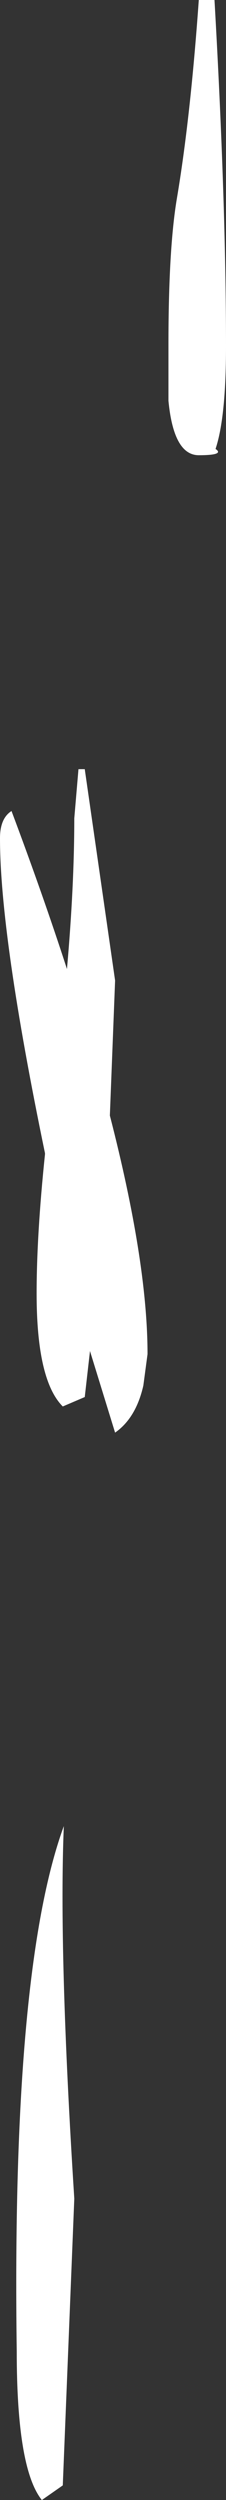 <?xml version="1.0" encoding="UTF-8" standalone="no"?>
<svg xmlns:xlink="http://www.w3.org/1999/xlink" height="119.45px" width="10.8px" xmlns="http://www.w3.org/2000/svg">
  <rect width="100%" height="100%" fill="#333333" stroke="none"/>
  <g transform="matrix(1.0, 0.0, 0.0, 1.0, 39.5, -29.05)">
    <path d="M-29.2 50.5 Q-28.75 50.8 -30.0 50.8 -31.2 50.8 -31.45 48.2 L-31.45 45.5 Q-31.45 40.95 -31.05 38.55 -30.4 34.7 -30.0 29.05 L-29.25 29.05 Q-28.7 38.7 -28.7 45.6 -28.7 49.0 -29.2 50.5 M-34.0 75.9 L-34.25 82.35 Q-32.45 89.35 -32.45 93.75 L-32.65 95.25 Q-33.0 96.8 -34.0 97.5 L-35.2 93.6 -35.45 95.8 -36.5 96.25 Q-37.75 95.0 -37.75 90.85 -37.75 88.05 -37.35 84.2 L-37.35 84.15 Q-39.5 73.75 -39.5 69.1 -39.5 68.15 -38.95 67.8 -37.45 71.8 -36.3 75.35 -35.95 71.4 -35.95 68.15 L-35.75 65.8 -35.45 65.8 -34.0 75.9 M-36.5 147.8 L-37.5 148.5 Q-38.7 147.0 -38.7 141.4 -38.95 123.15 -36.45 116.3 -36.7 122.3 -35.95 134.1 L-36.5 147.8" fill="#ffffff" fill-rule="evenodd" stroke="none"/>
  </g>
</svg>
